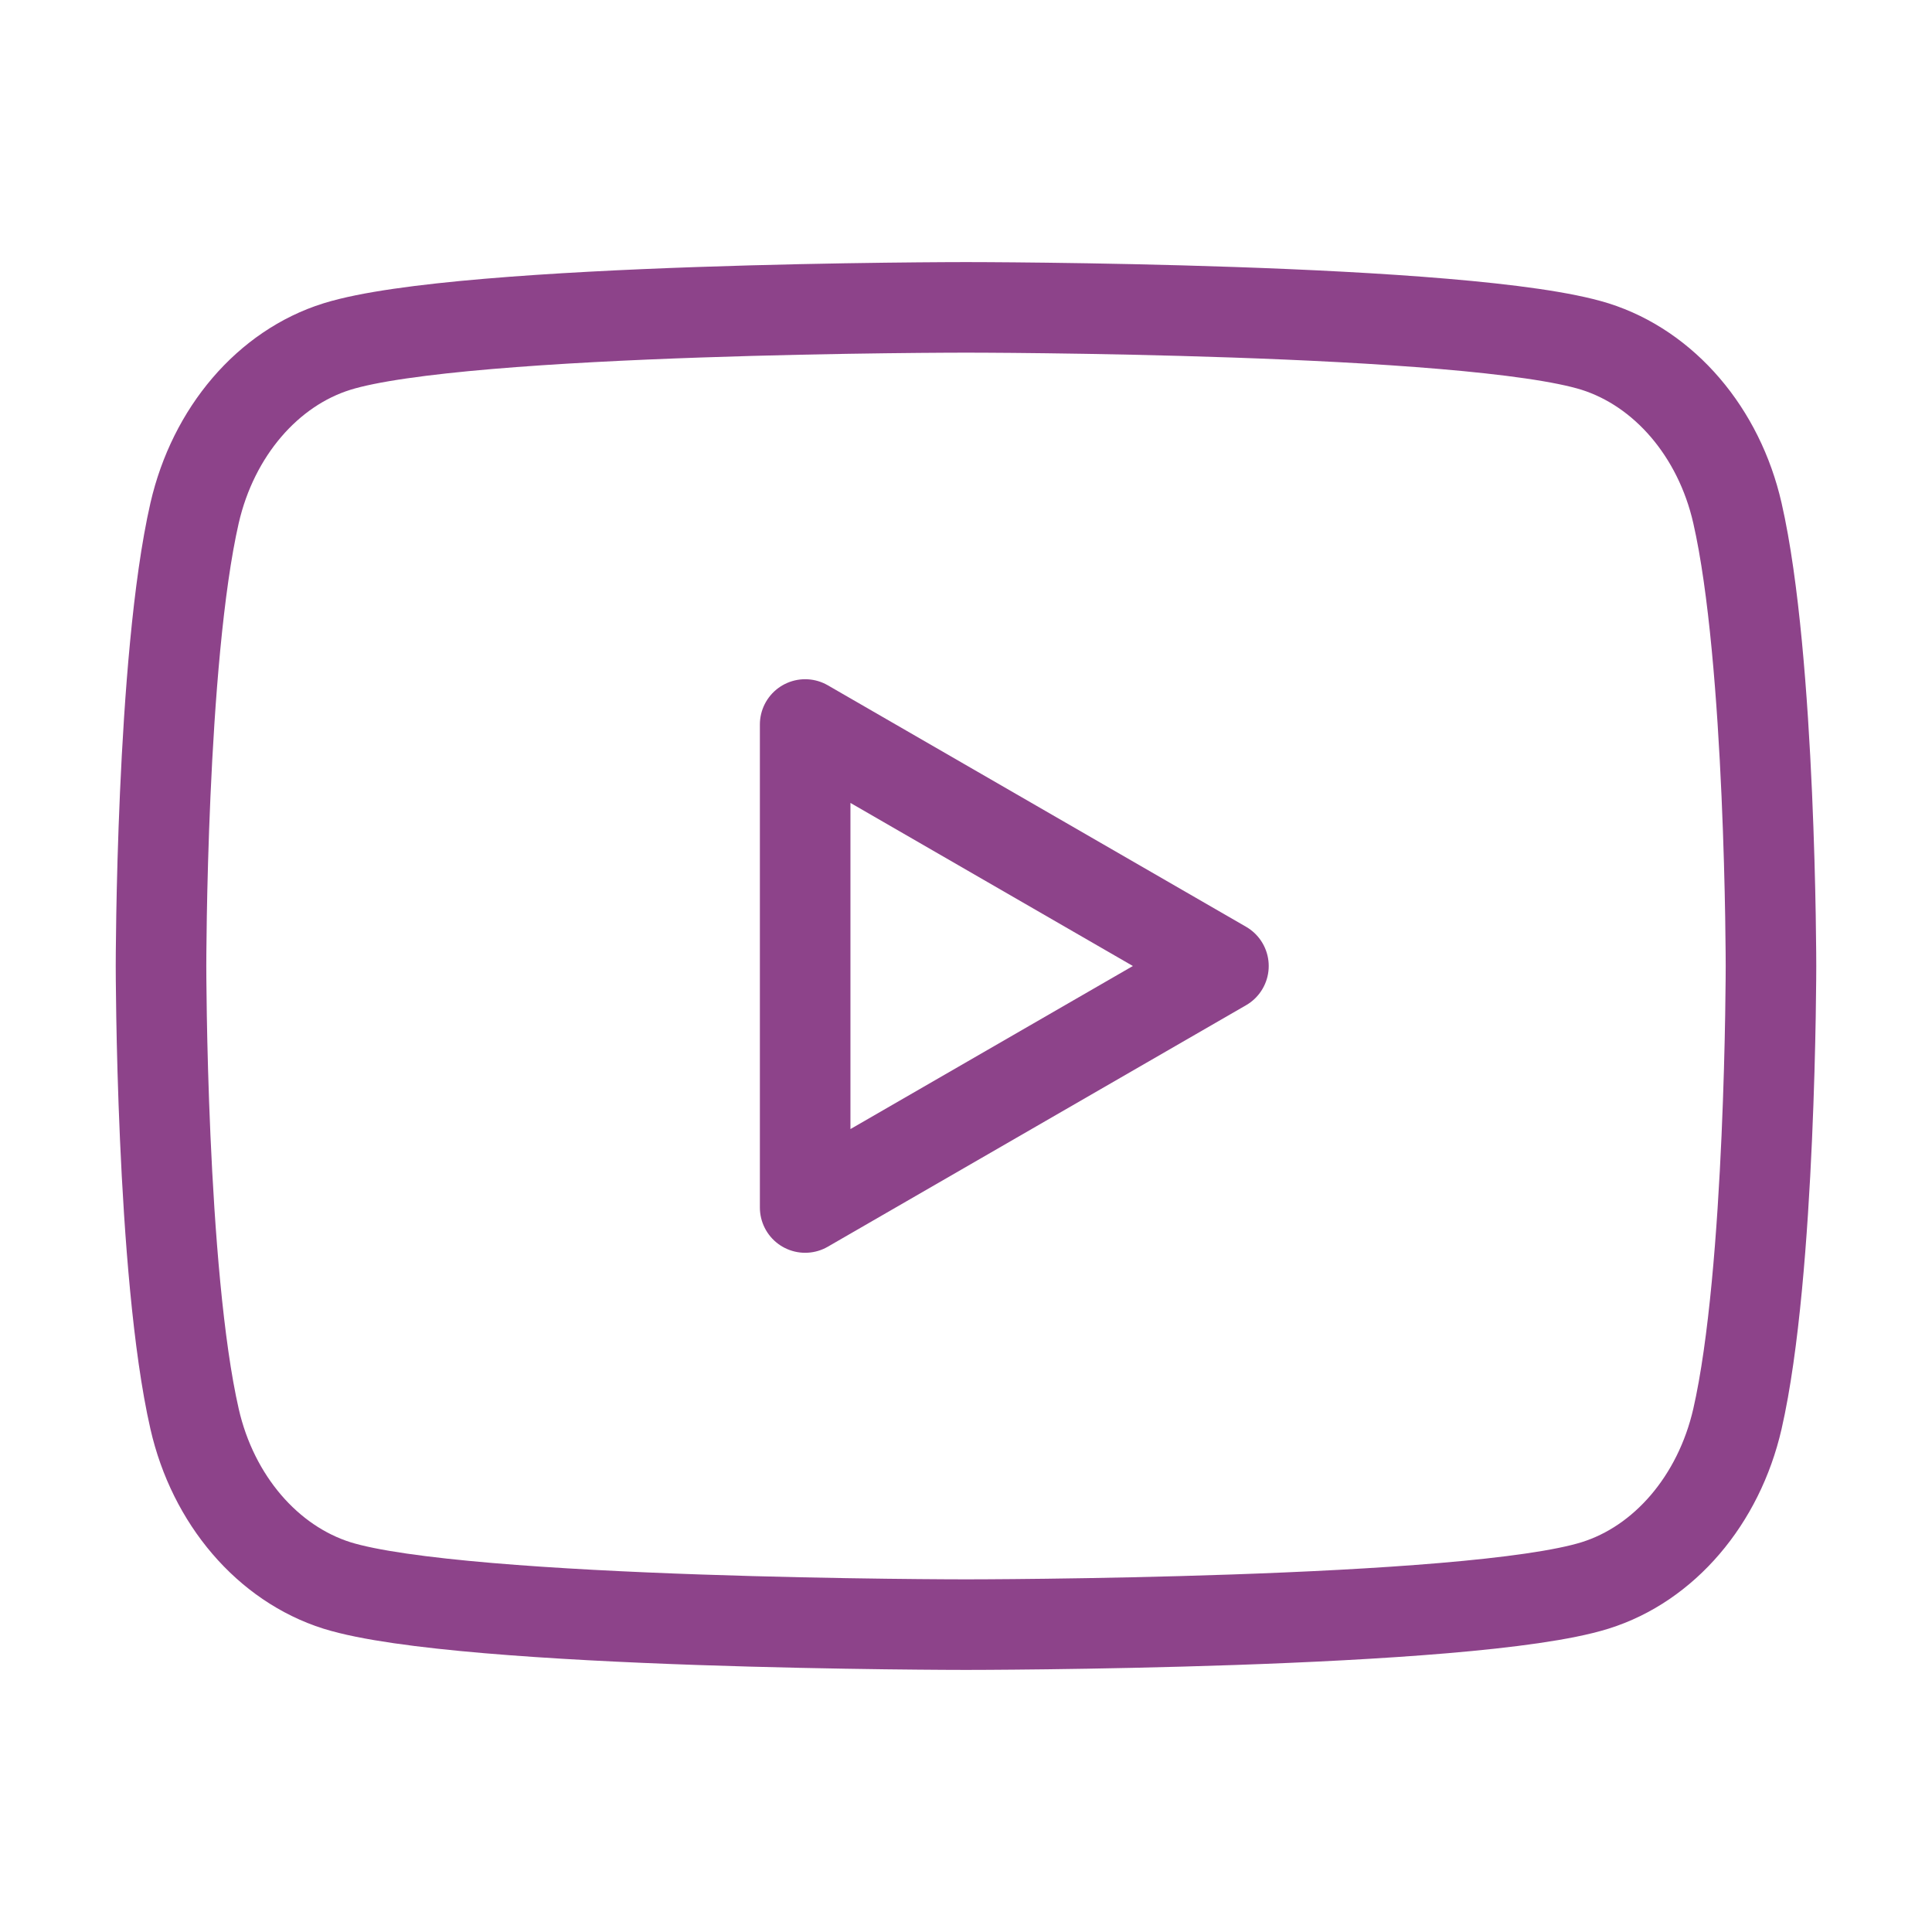 <svg width="32" height="32" viewBox="0 0 32 32" fill="none" xmlns="http://www.w3.org/2000/svg">
<path fill-rule="evenodd" clip-rule="evenodd" d="M28.777 8.497C28.472 7.159 27.568 6.103 26.419 5.74C24.34 5.091 16 5.091 16 5.091C16 5.091 7.664 5.091 5.581 5.74C4.436 6.097 3.532 7.153 3.223 8.497C2.667 10.927 2.667 16 2.667 16C2.667 16 2.667 21.073 3.223 23.503C3.528 24.841 4.432 25.897 5.581 26.26C7.664 26.909 16 26.909 16 26.909C16 26.909 24.34 26.909 26.419 26.26C27.564 25.903 28.468 24.847 28.777 23.503C29.333 21.073 29.333 16 29.333 16C29.333 16 29.333 10.927 28.777 8.497Z" stroke="#8D438A" stroke-width="1.5" stroke-linecap="round" stroke-linejoin="round"/>
<path fill-rule="evenodd" clip-rule="evenodd" d="M13.336 20L20.264 16L13.336 12V20Z" stroke="#8D438A" stroke-width="1.5" stroke-linecap="round" stroke-linejoin="round"/>
</svg>
